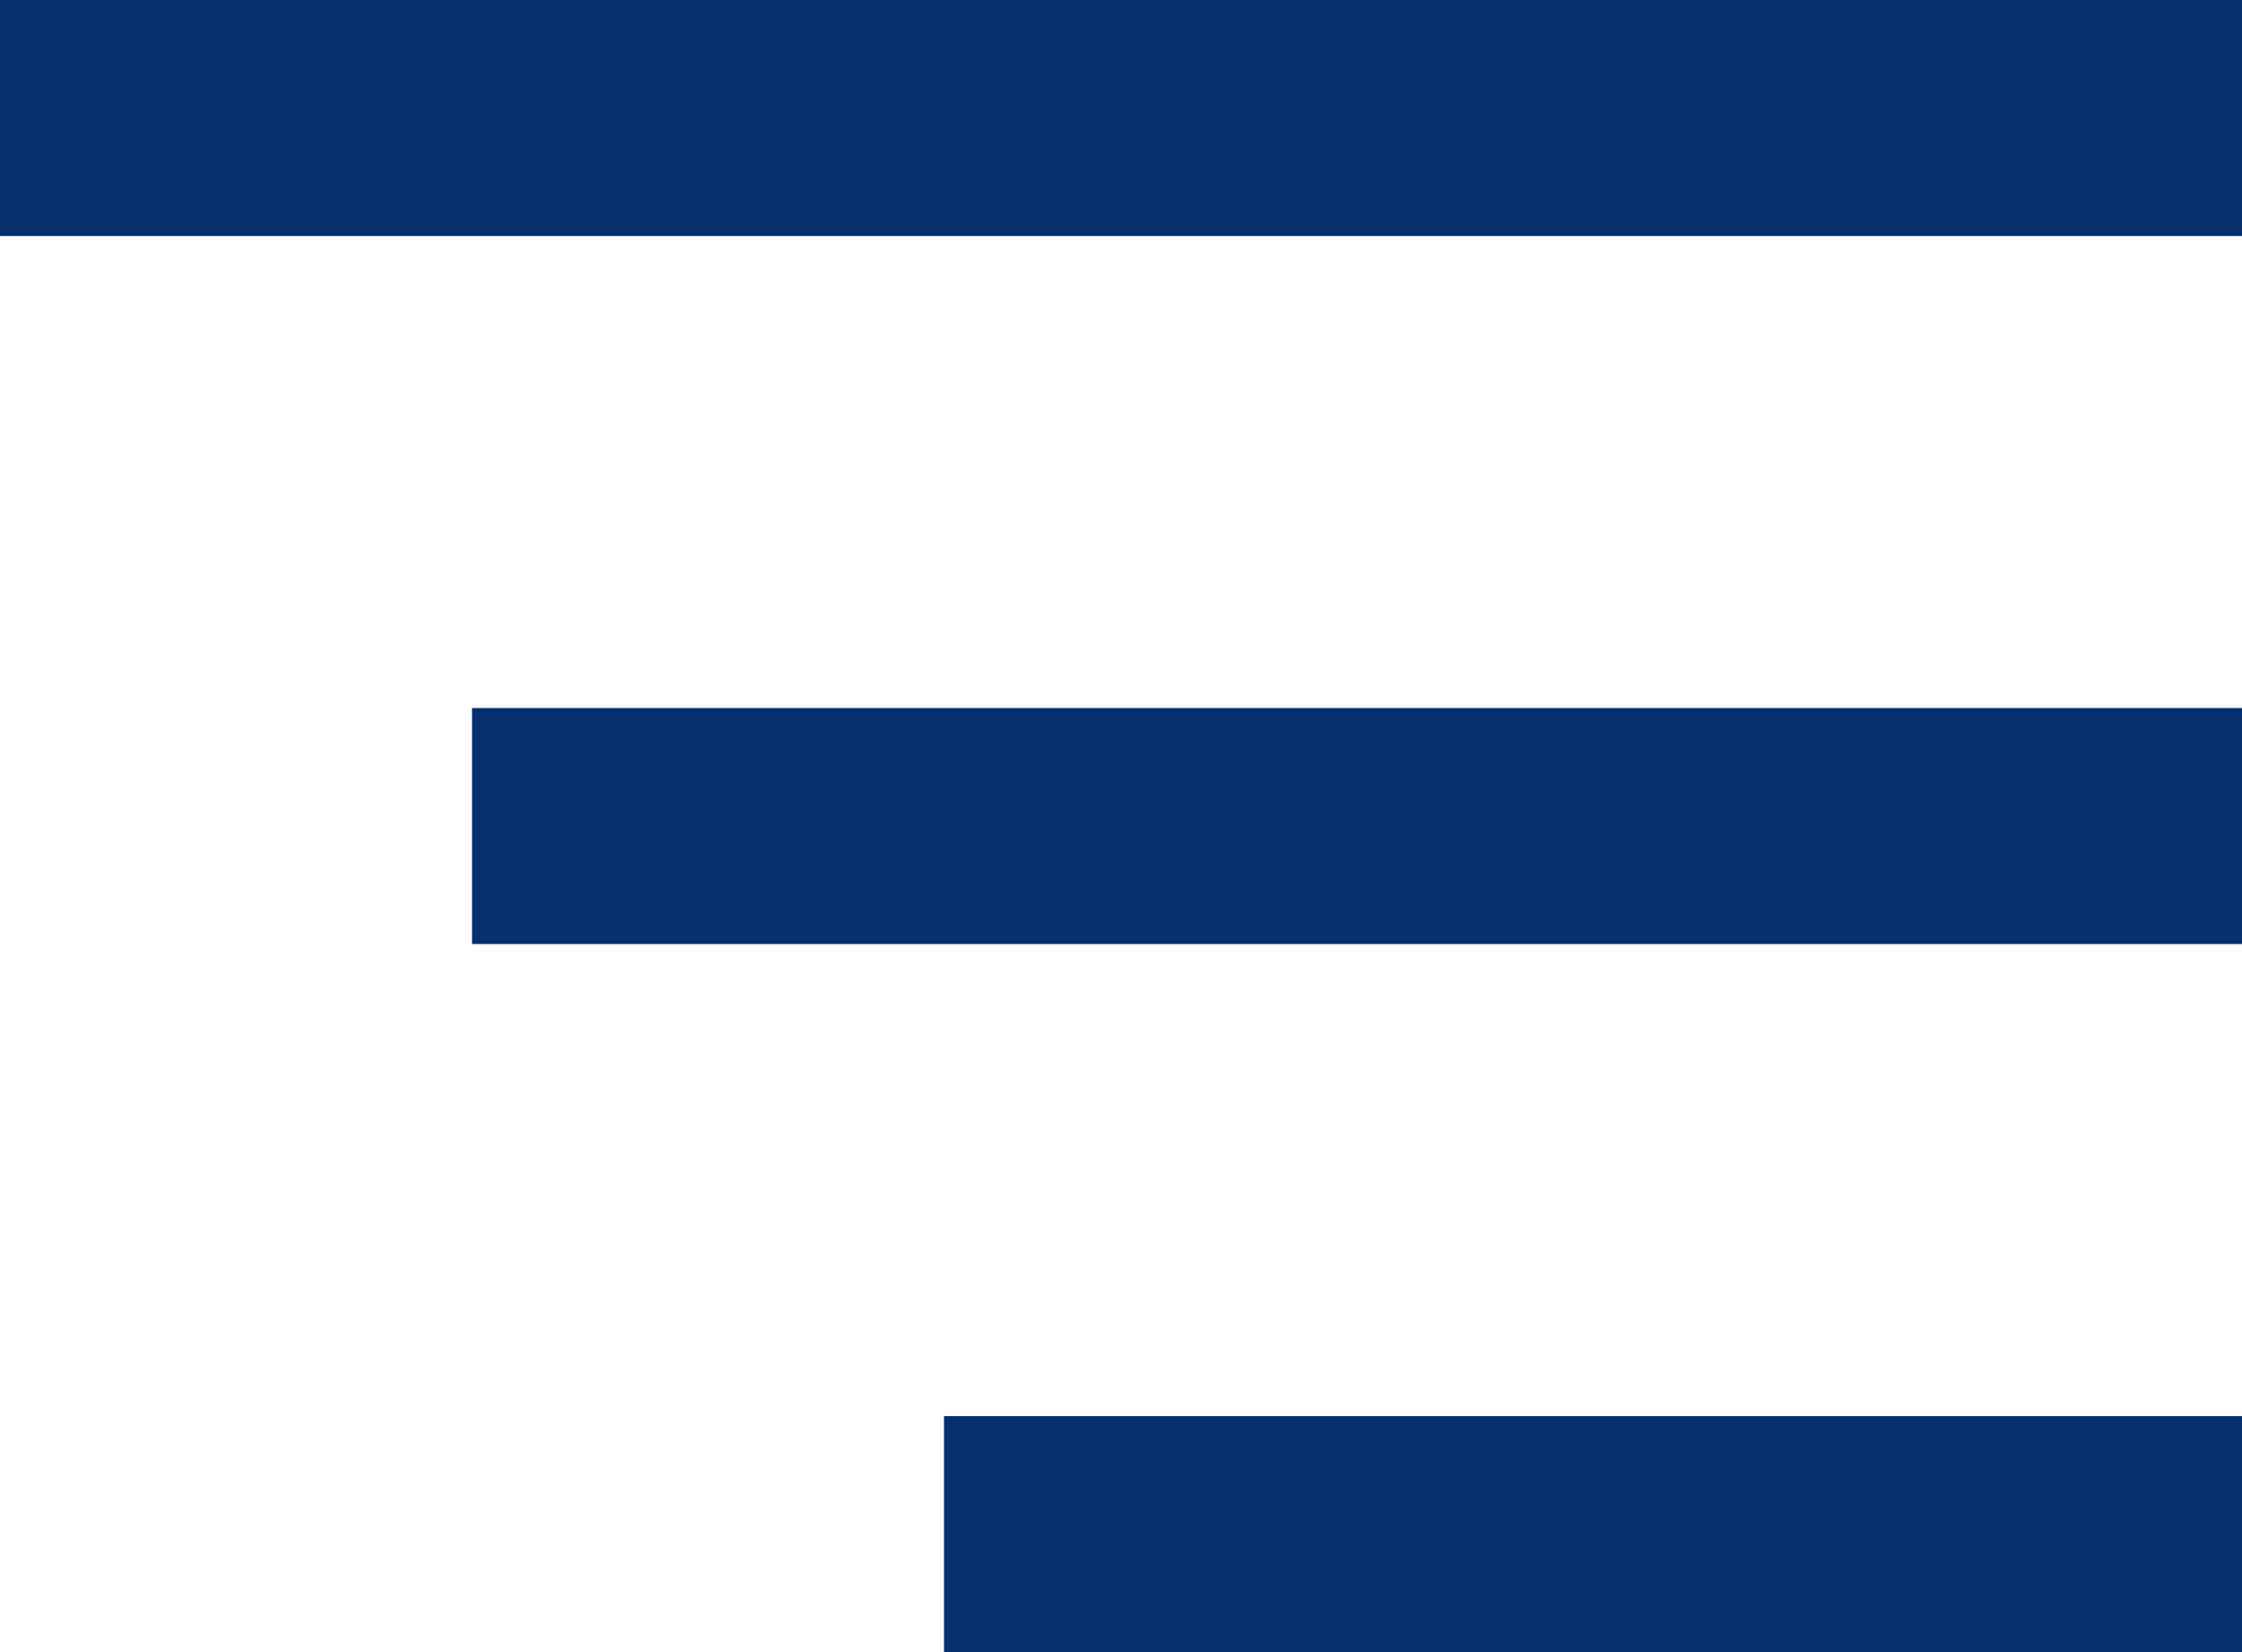 <svg width="19" height="14" viewBox="0 0 19 14" fill="none" xmlns="http://www.w3.org/2000/svg">
<rect width="19" height="2" fill="#062F6E"/>
<rect x="4" y="6" width="15" height="2" fill="#062F6E"/>
<rect x="8" y="12" width="11" height="2" fill="#062F6E"/>
</svg>
